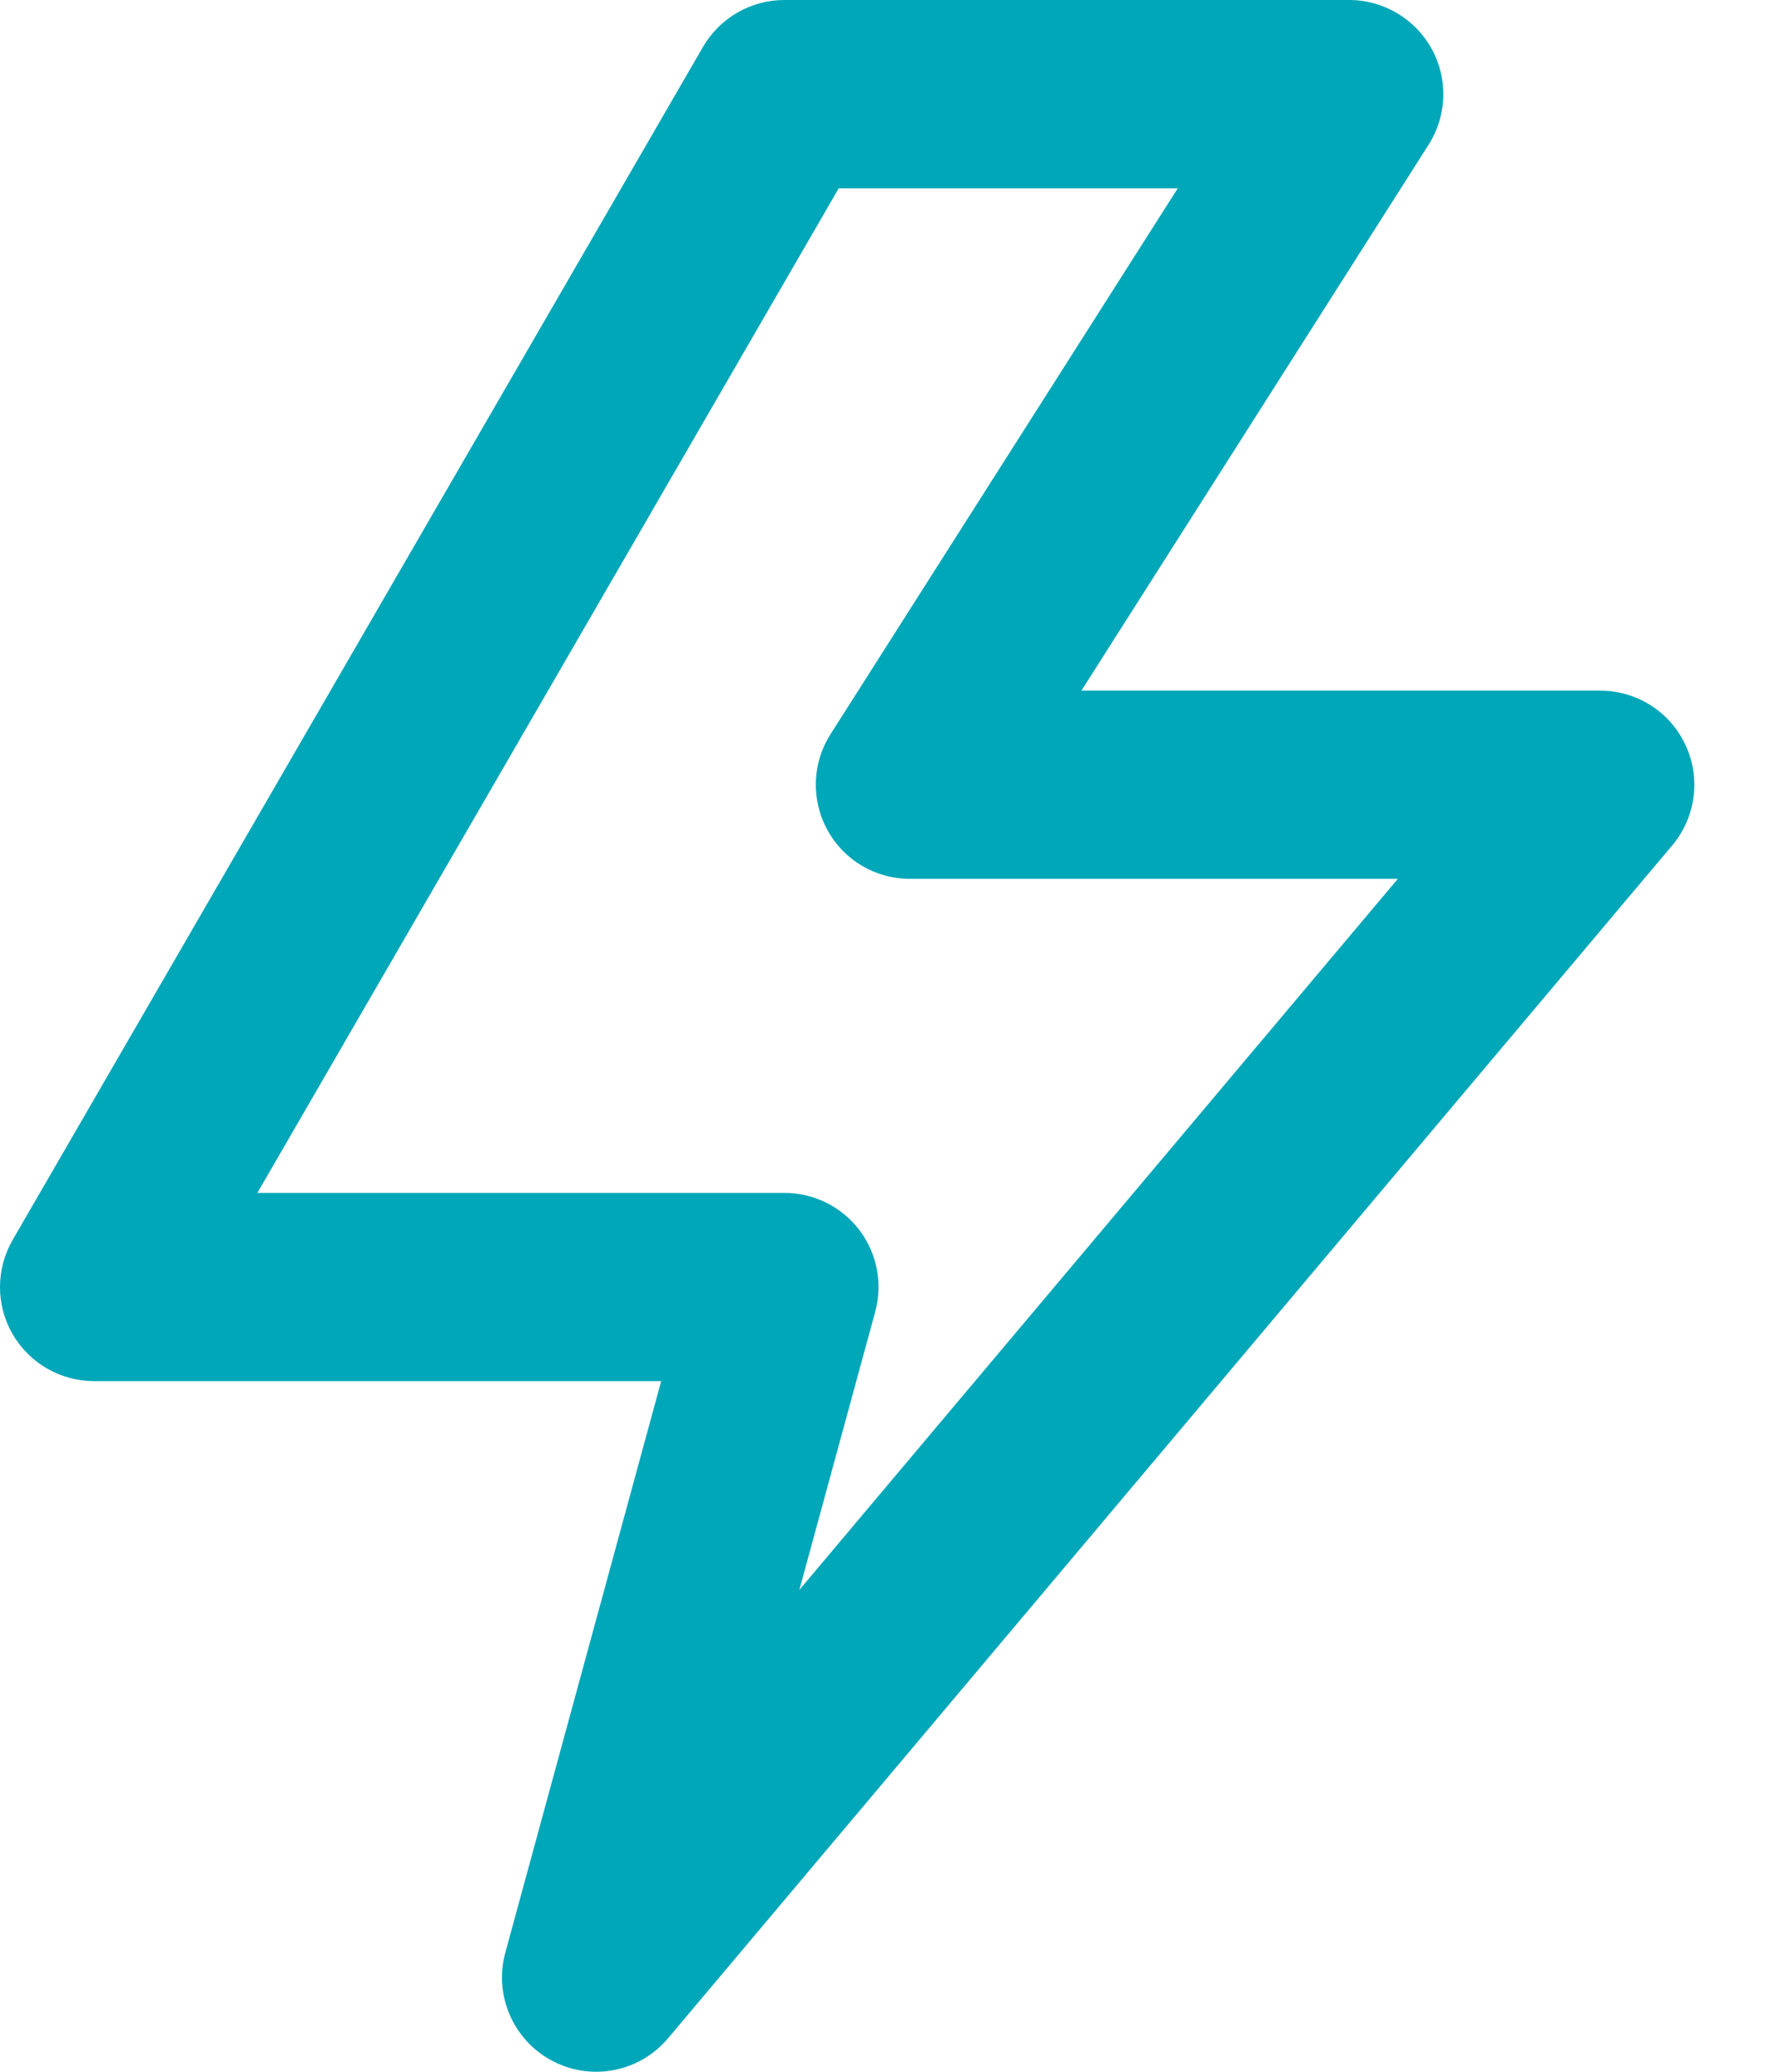 <?xml version="1.0" encoding="UTF-8"?>
<svg width="12px" height="14px" viewBox="0 0 12 14" version="1.1" xmlns="http://www.w3.org/2000/svg" xmlns:xlink="http://www.w3.org/1999/xlink">
    <title>XMLID_453_-path</title>
    <g id="Symbols-Page" stroke="none" stroke-width="1" fill="none" fill-rule="evenodd">
        <g id="Element/Icon/Energy" transform="translate(-2, -1)" fill="#00A7B9">
            <path d="M13.395,6.035 C13.291,5.81 13.066,5.667 12.818,5.667 L9.311,5.667 L11.658,1.978 C11.783,1.782 11.791,1.534 11.679,1.33 C11.567,1.127 11.353,1 11.121,1 L7.303,1 C7.076,1 6.866,1.121 6.752,1.318 L2.086,9.378 C1.972,9.575 1.971,9.818 2.085,10.015 C2.199,10.212 2.409,10.333 2.636,10.333 L6.47,10.333 L5.416,14.196 C5.338,14.484 5.47,14.788 5.735,14.927 C5.828,14.976 5.93,15 6.03,15 C6.213,15 6.393,14.921 6.517,14.773 L13.305,6.713 C13.464,6.524 13.5,6.259 13.395,6.035 Z M7.404,11.744 L7.917,9.864 C7.969,9.673 7.929,9.468 7.809,9.311 C7.688,9.153 7.501,9.061 7.303,9.061 L3.74,9.061 L7.67,2.273 L9.962,2.273 L7.615,5.961 C7.49,6.157 7.482,6.406 7.594,6.609 C7.705,6.813 7.919,6.939 8.152,6.939 L11.45,6.939 L7.404,11.744 Z" id="🎨-Icon-color"></path>
        </g>
    </g>
</svg>
